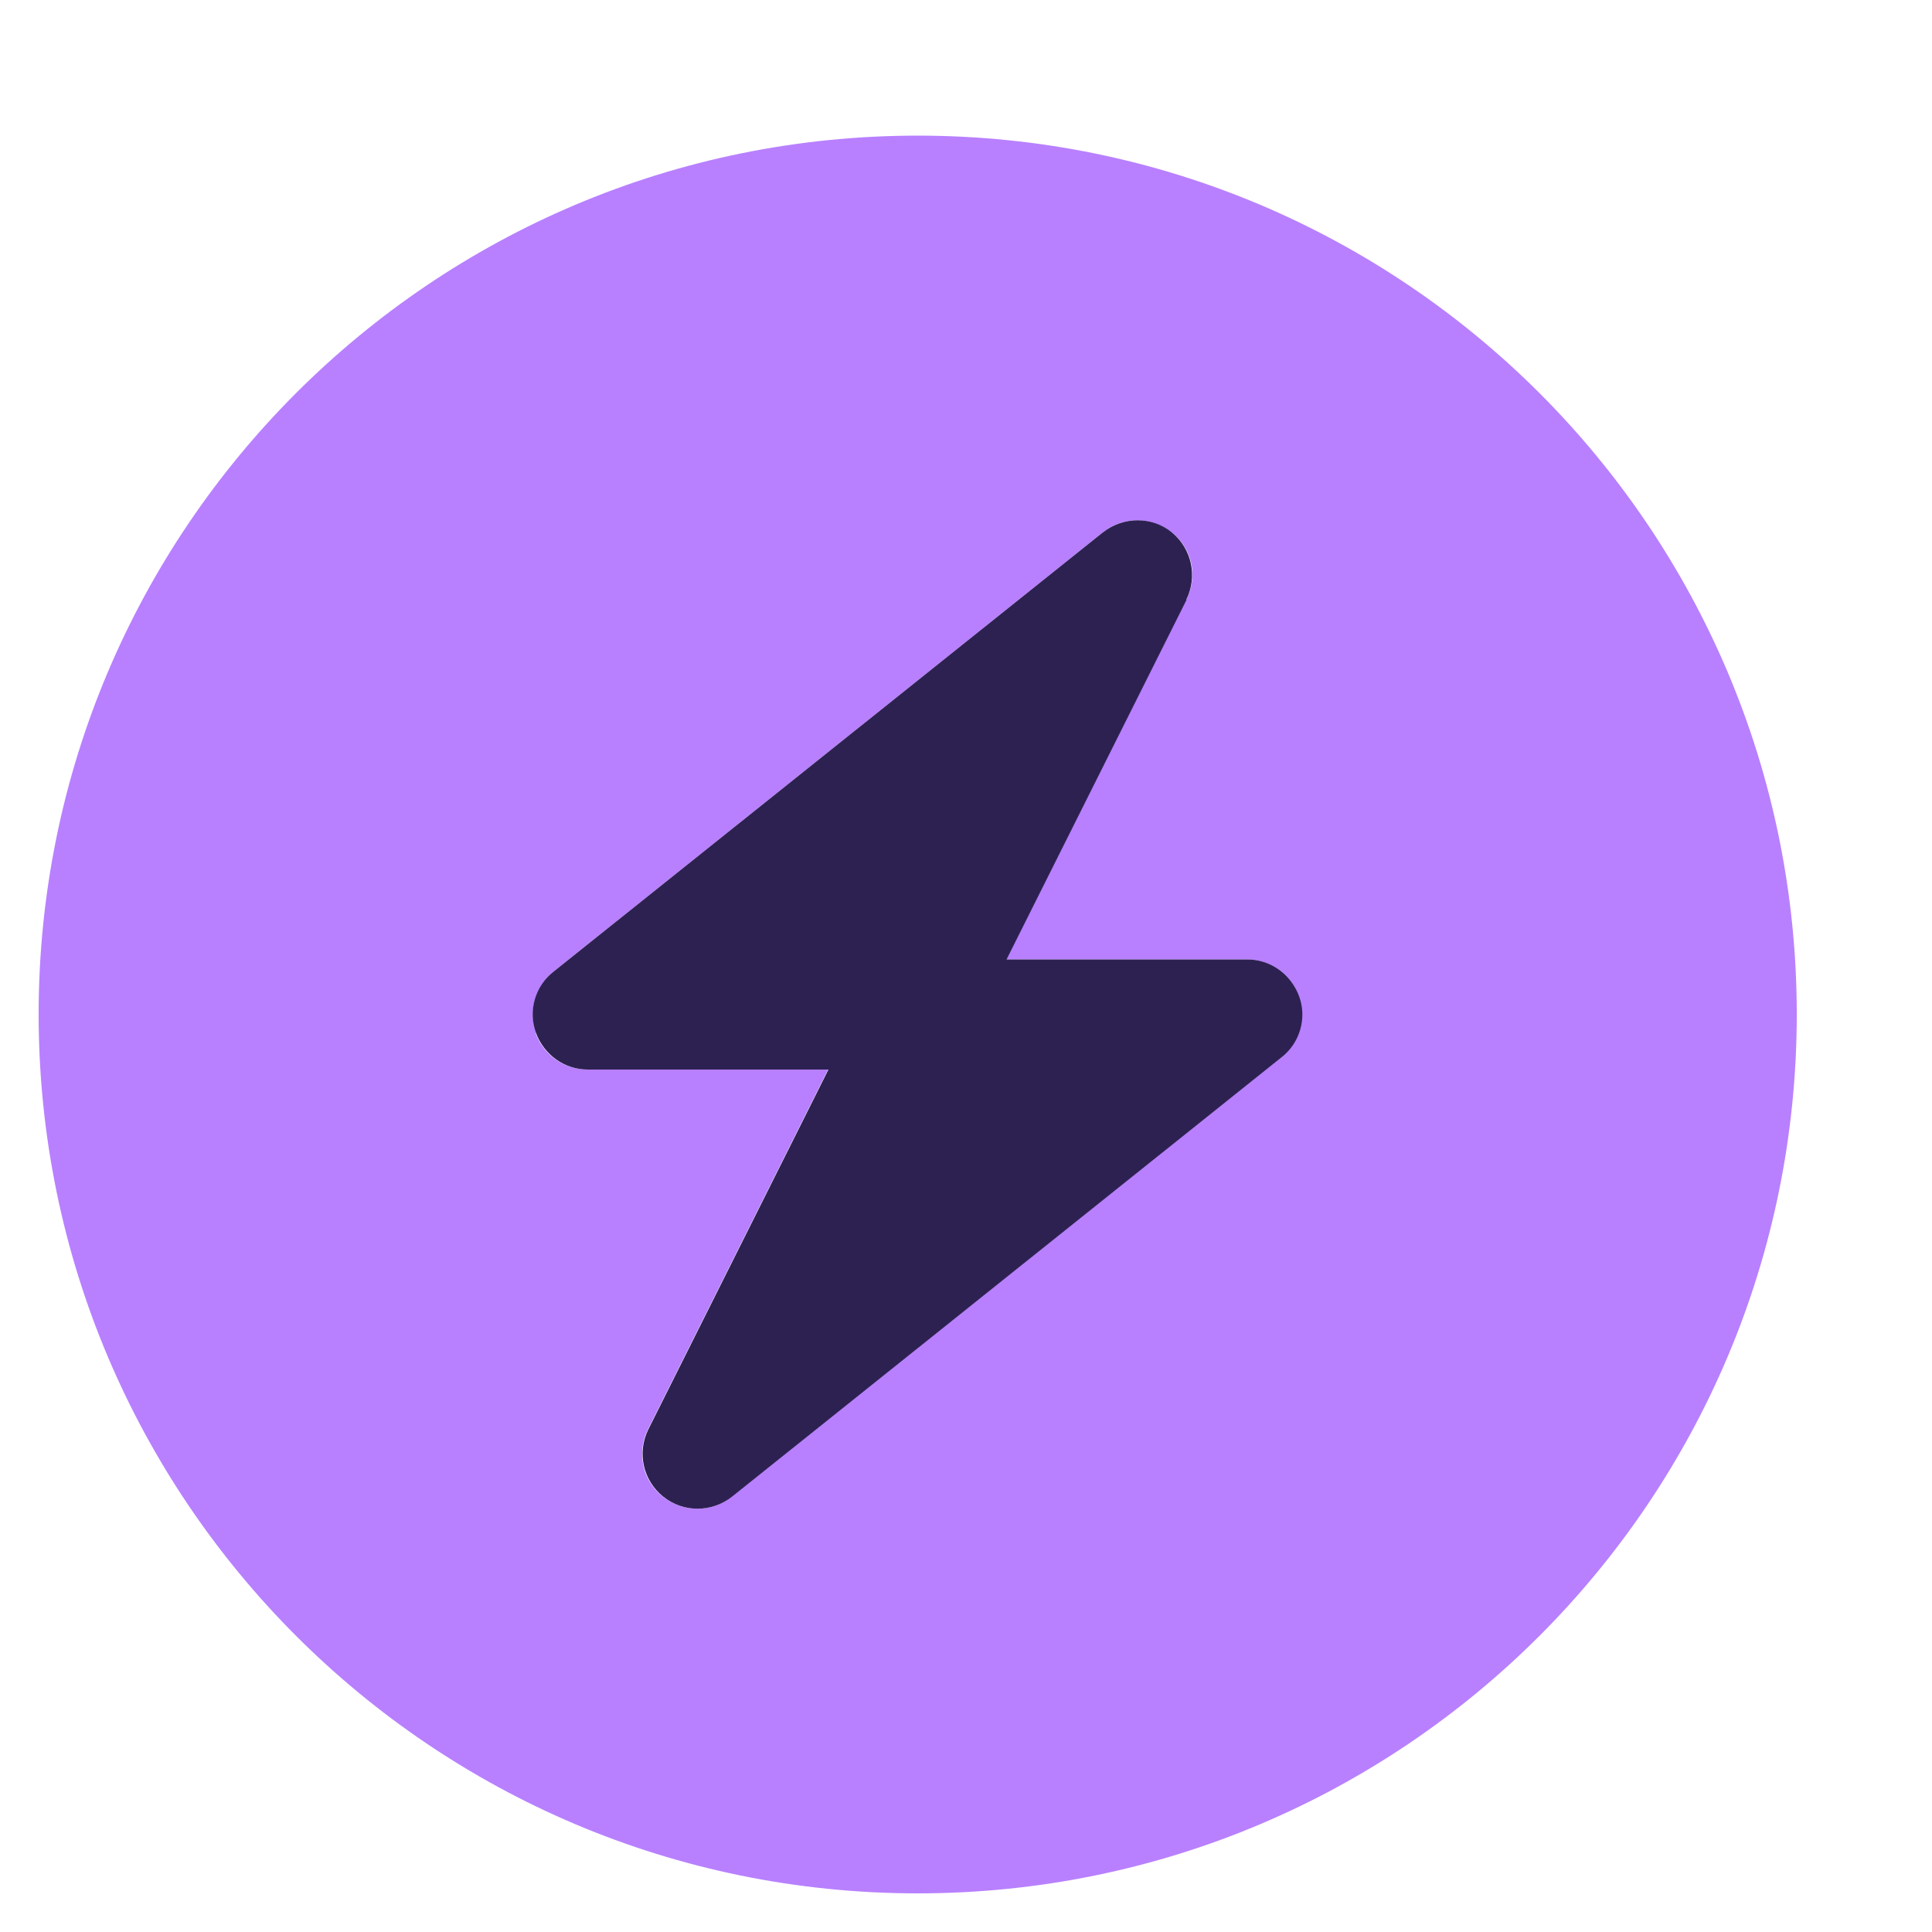 <?xml version="1.0" encoding="UTF-8"?> <svg xmlns="http://www.w3.org/2000/svg" id="Layer_1" viewBox="0 0 50 50"><defs><style> .cls-1 { fill: #2d2152; } .cls-2 { fill: #b880ff; } </style></defs><path class="cls-2" d="M1,26.25c0,12.56,10.18,22.75,22.75,22.75s22.75-10.18,22.75-22.75S36.31,3.51,23.75,3.51,1,13.69,1,26.25ZM13.87,26.73c-.2-.57-.02-1.2.45-1.58l14.22-11.37c.52-.42,1.26-.42,1.79,0s.68,1.15.37,1.74l-4.66,9.31h6.23c.6,0,1.15.38,1.34.95.2.57.02,1.2-.45,1.58l-14.22,11.37c-.52.42-1.26.42-1.79,0s-.68-1.15-.38-1.74l4.66-9.31h-6.23c-.6,0-1.14-.38-1.34-.95Z"></path><path class="cls-1" d="M30.7,15.52c.3-.6.14-1.32-.37-1.74s-1.26-.42-1.79,0l-14.22,11.37c-.47.37-.66,1.01-.45,1.58s.74.95,1.34.95h6.23l-4.66,9.31c-.3.6-.14,1.32.38,1.74s1.26.42,1.79,0l14.22-11.37c.47-.37.66-1.01.45-1.58s-.74-.95-1.34-.95h-6.23l4.66-9.31h0Z"></path></svg> 